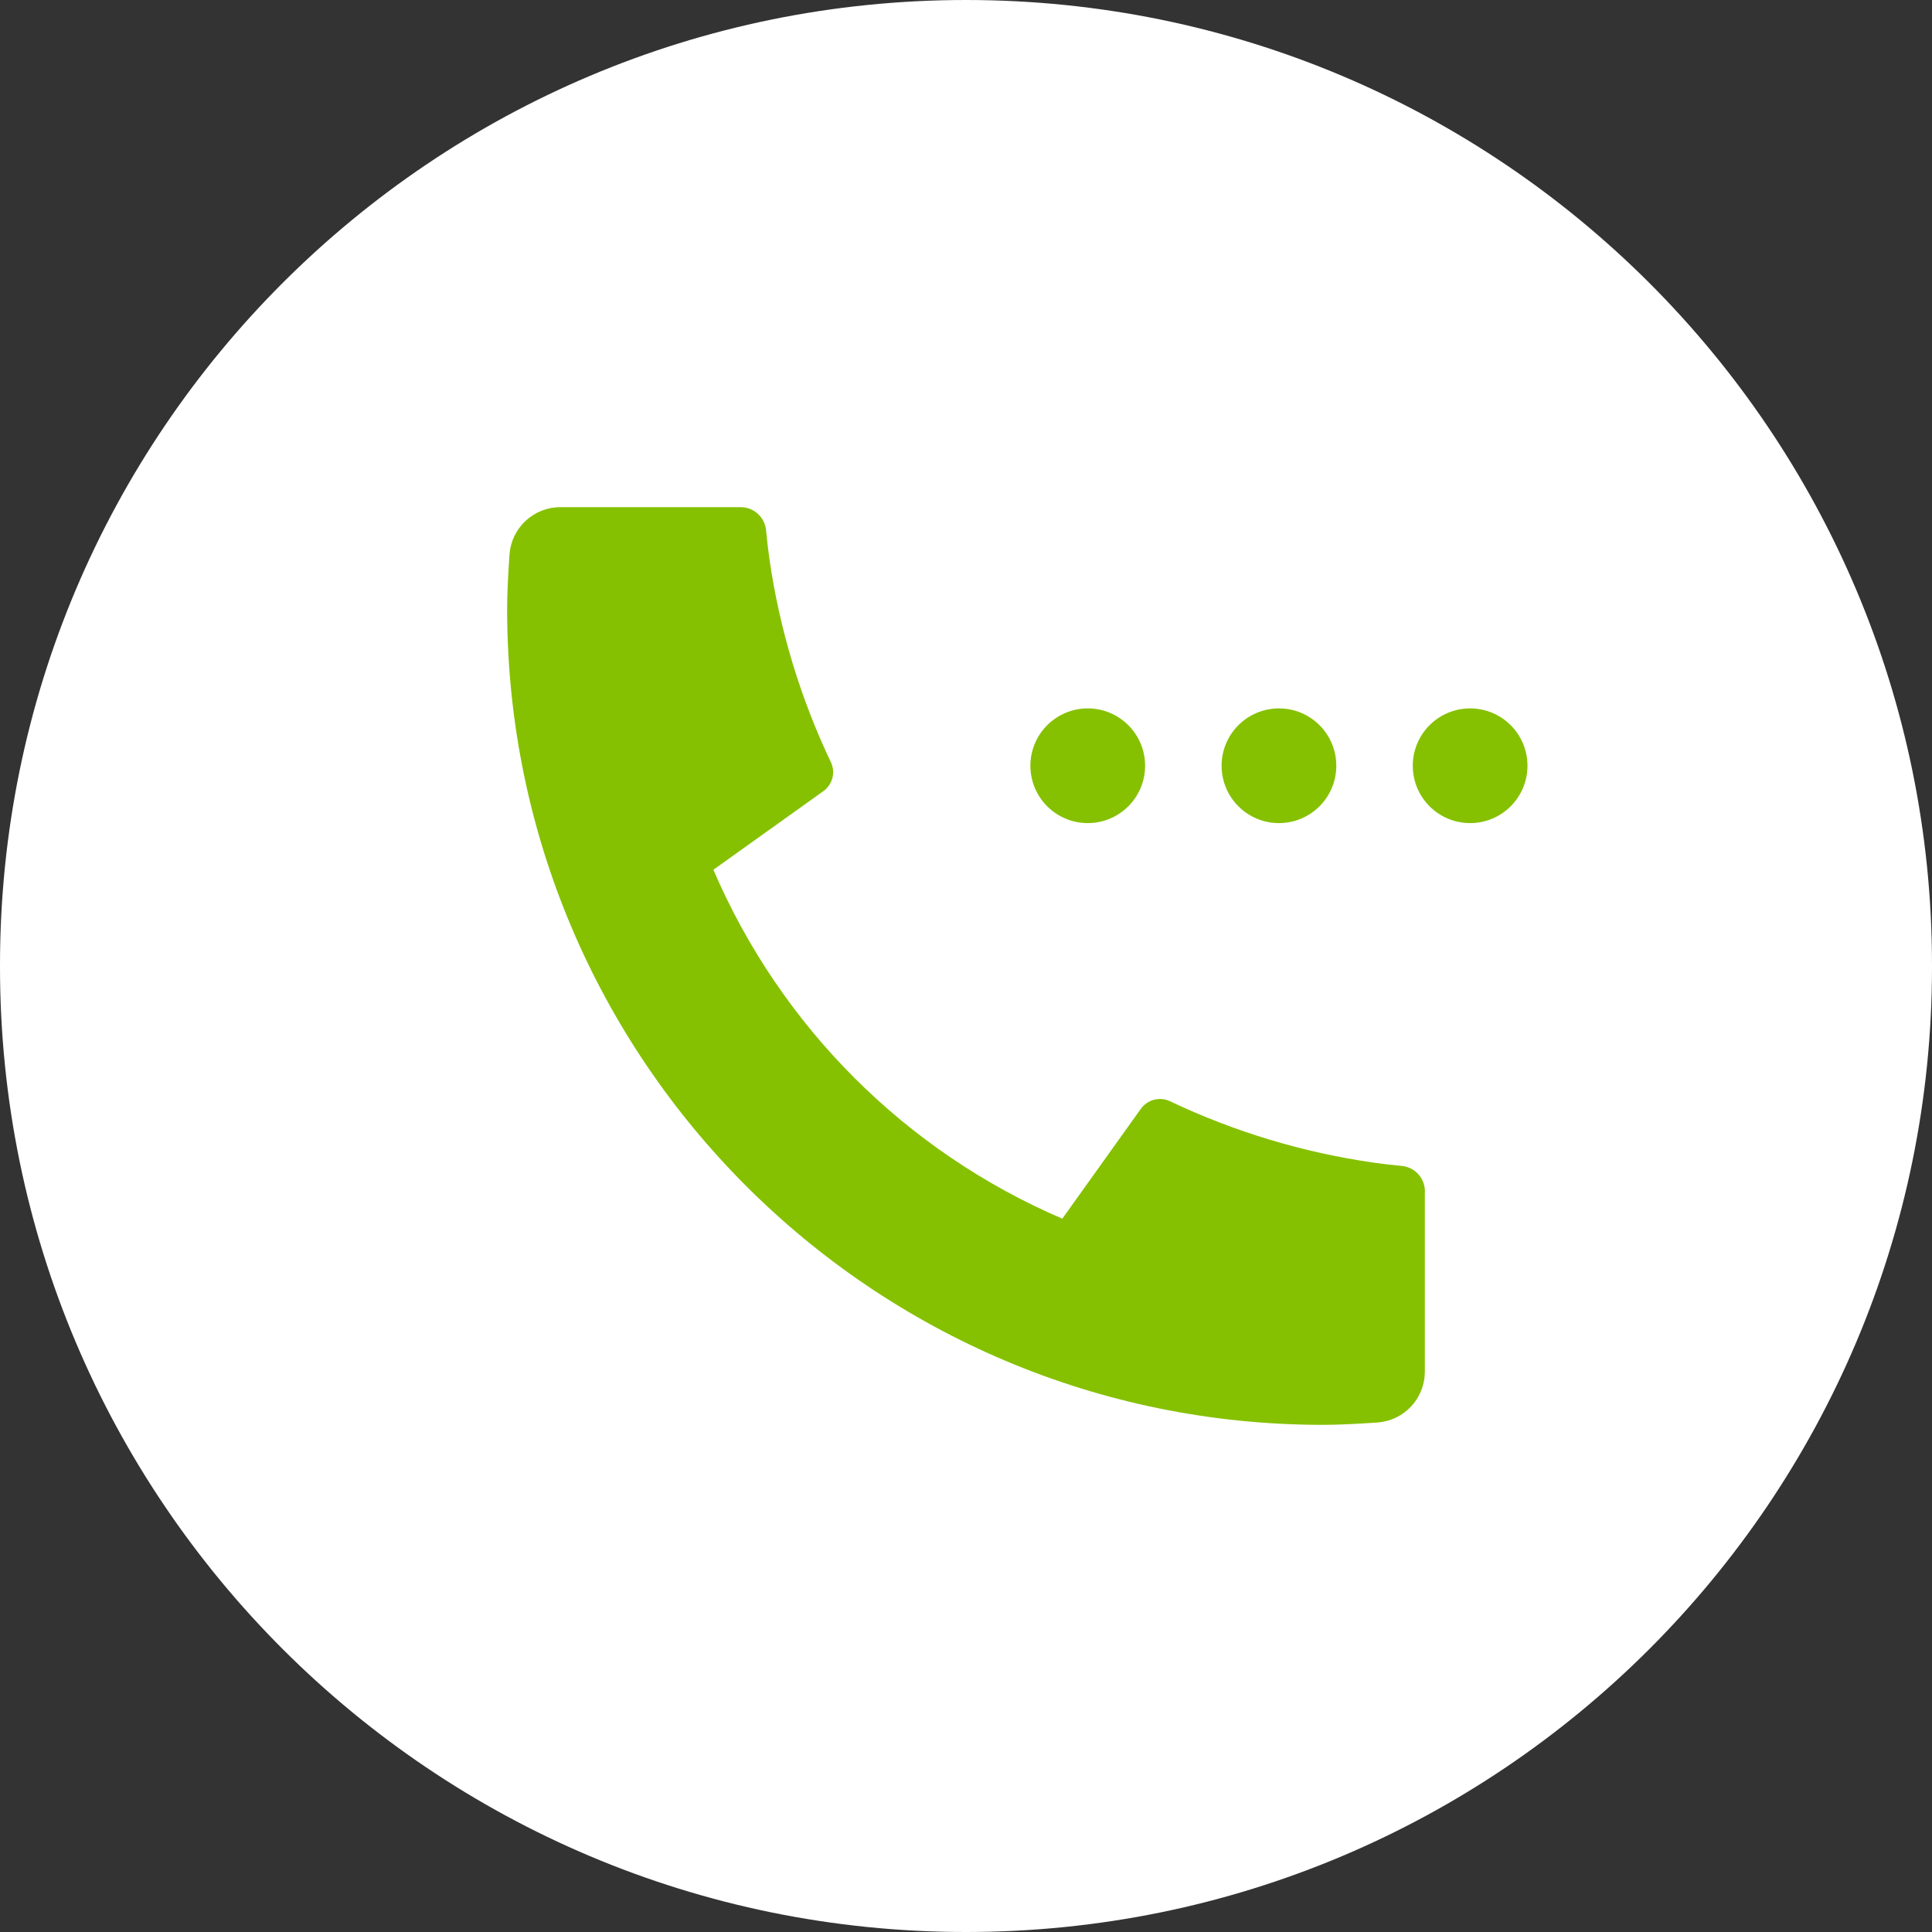 <svg width="60" height="60" viewBox="0 0 60 60" fill="none" xmlns="http://www.w3.org/2000/svg">
<rect x="0" y="0" width="60" height="60" fill="#333333" stroke="none"/>
<g clip-path="url(#clip0_5499_2462)">
<path d="M60 29.971C60 13.419 46.569 0 30 0C13.431 0 0 13.419 0 29.971V30.029C0 46.581 13.431 60 30 60C46.569 60 60 46.581 60 30.029V29.971Z" fill="white"/>
<g clip-path="url(#clip1_5499_2462)">
<path d="M44.25 36.998V42.597C44.25 42.998 44.098 43.384 43.825 43.677C43.552 43.97 43.177 44.149 42.778 44.177C42.086 44.225 41.52 44.25 41.083 44.25C27.091 44.25 15.75 32.909 15.75 18.917C15.75 18.48 15.774 17.914 15.823 17.223C15.851 16.823 16.03 16.448 16.323 16.175C16.616 15.902 17.002 15.75 17.403 15.75H23.002C23.198 15.75 23.387 15.823 23.533 15.954C23.679 16.086 23.77 16.267 23.79 16.462C23.827 16.827 23.86 17.116 23.892 17.337C24.206 19.532 24.851 21.668 25.804 23.671C25.955 23.988 25.856 24.366 25.571 24.569L22.155 27.011C24.244 31.879 28.123 35.758 32.991 37.847L35.429 34.437C35.529 34.297 35.674 34.197 35.84 34.154C36.006 34.111 36.182 34.127 36.337 34.201C38.34 35.152 40.475 35.795 42.67 36.108C42.89 36.14 43.18 36.175 43.541 36.21C43.736 36.23 43.916 36.322 44.048 36.467C44.179 36.613 44.252 36.802 44.252 36.998H44.25Z" fill="#85C100"/>
<circle cx="33.781" cy="23.781" r="1.781" fill="#85C100"/>
<circle cx="39.719" cy="23.781" r="1.781" fill="#85C100"/>
<circle cx="45.656" cy="23.781" r="1.781" fill="#85C100"/>
</g>
</g>
<defs>
<clipPath id="clip0_5499_2462">
<rect width="60" height="60" fill="white"/>
</clipPath>
<clipPath id="clip1_5499_2462">
<rect width="38" height="38" fill="white" transform="translate(11 11)"/>
</clipPath>
</defs>
</svg>
